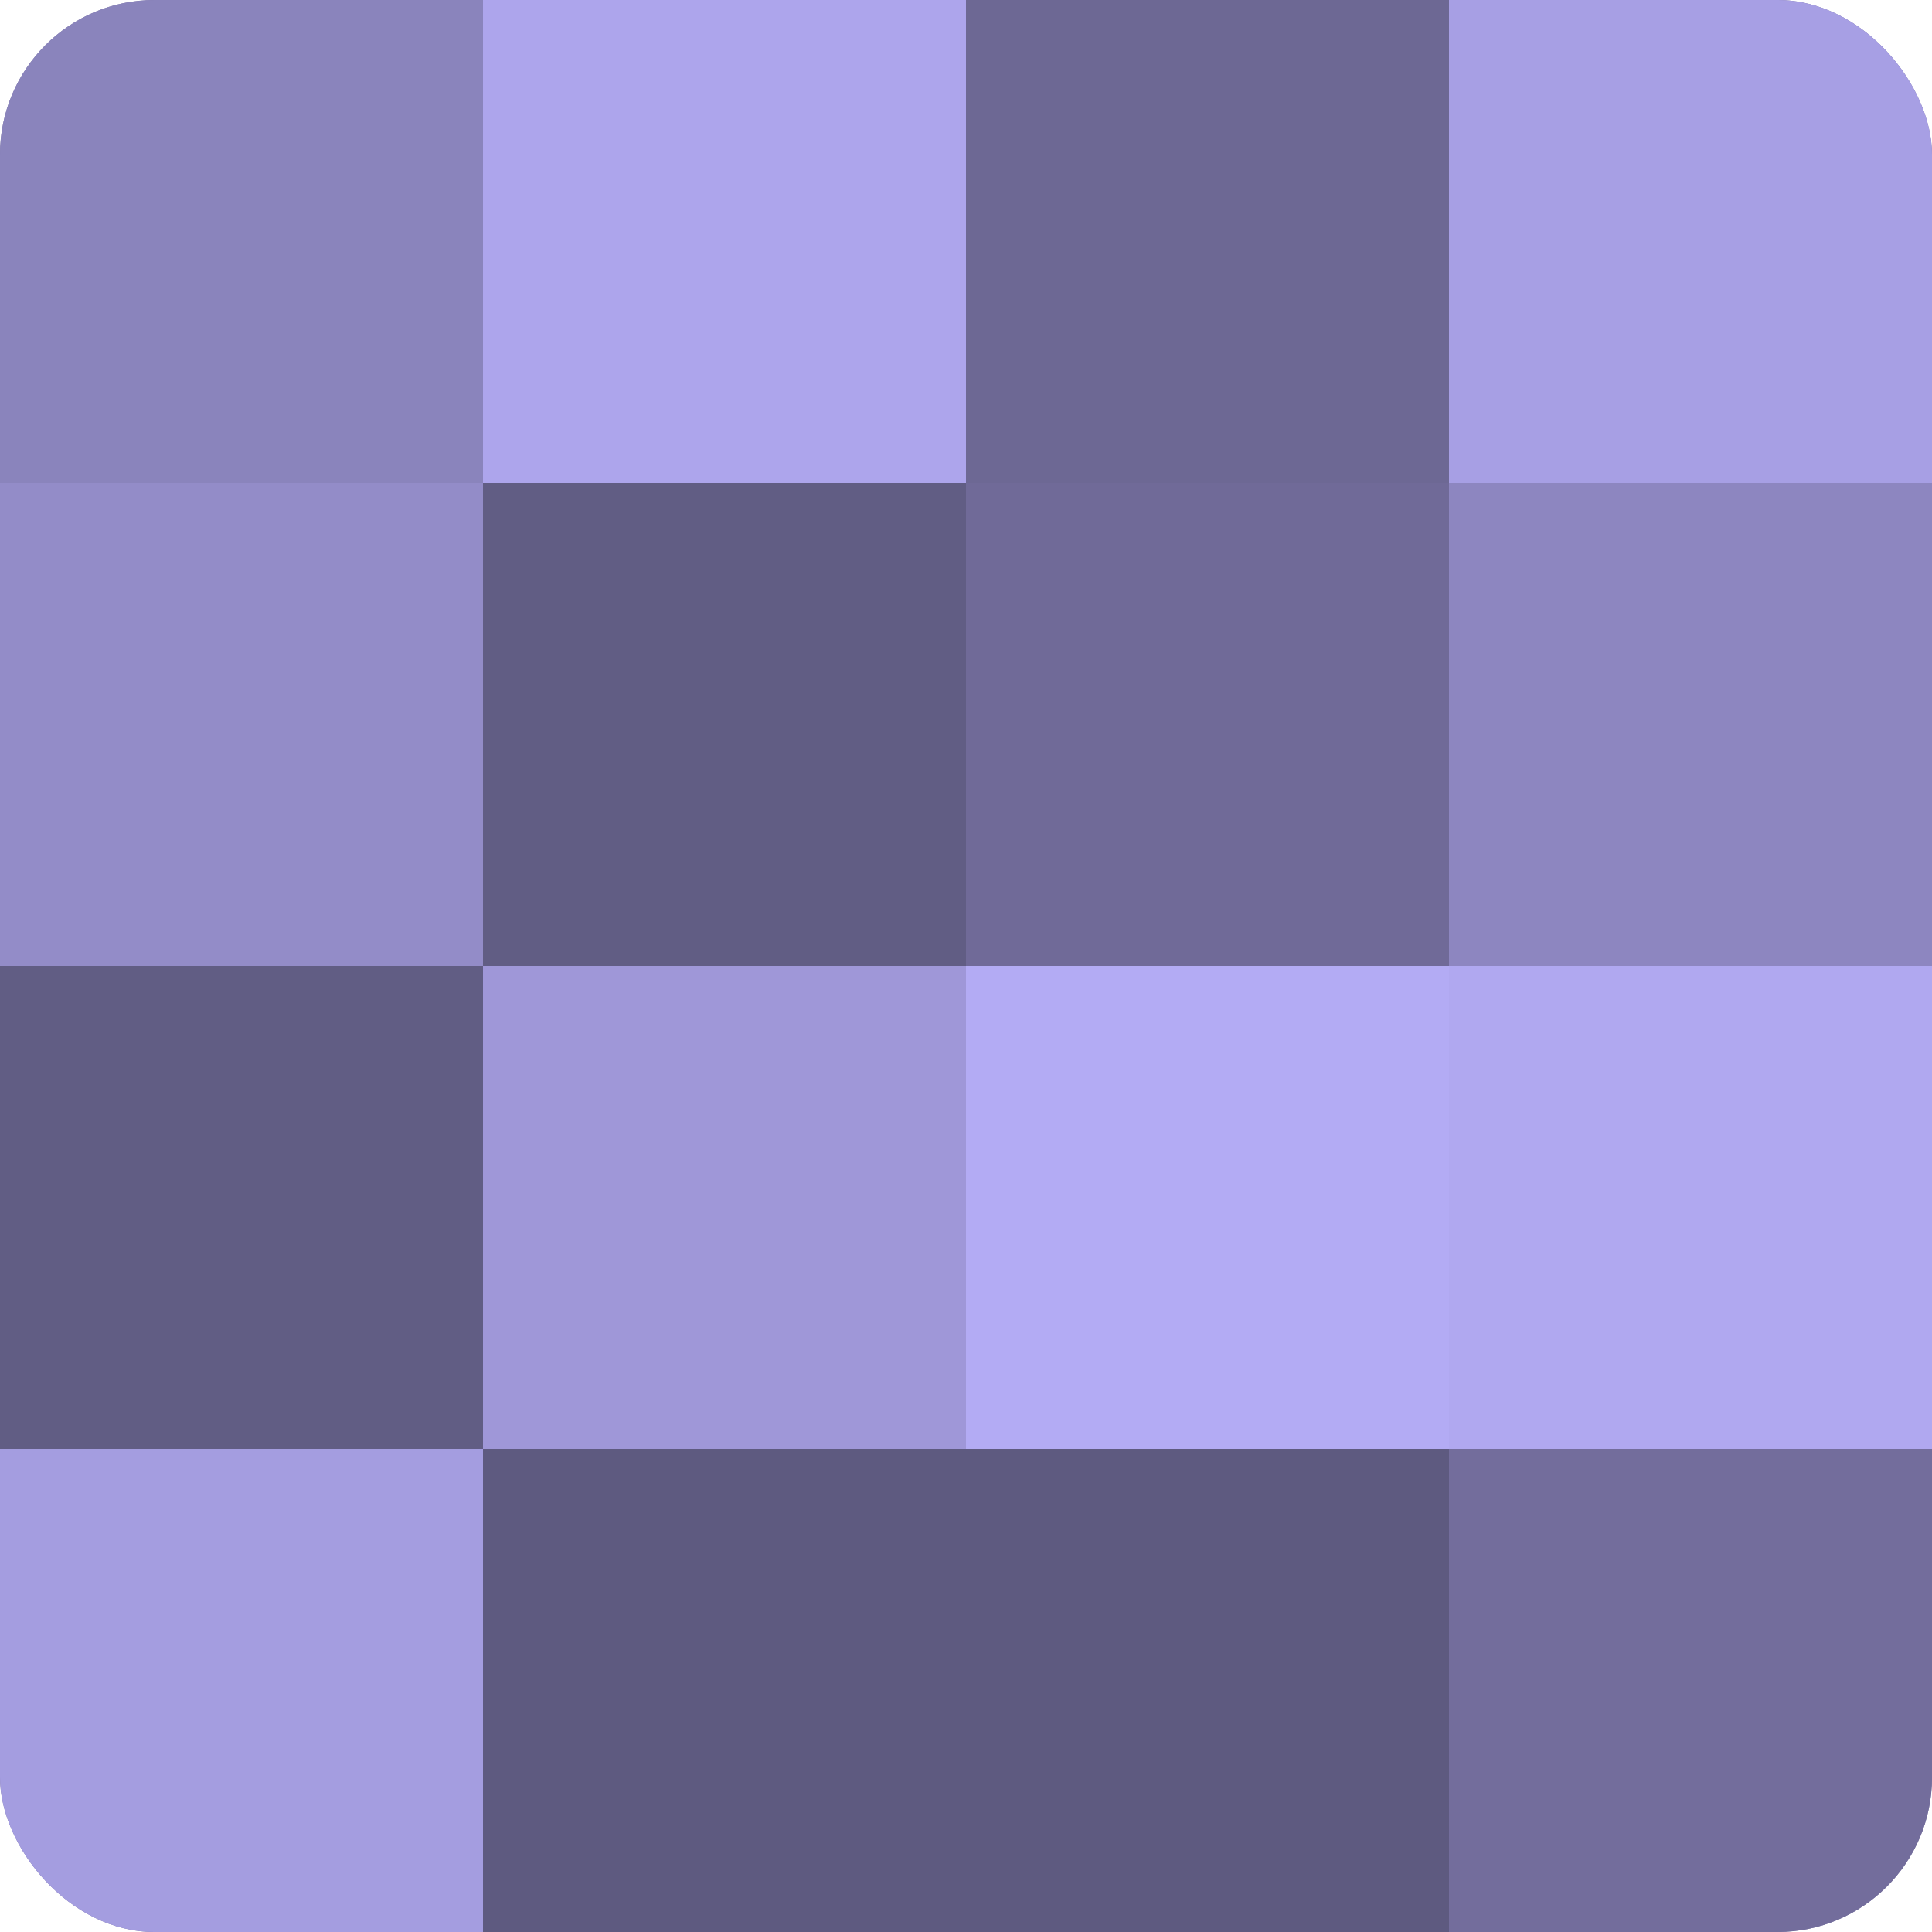 <?xml version="1.0" encoding="UTF-8"?>
<svg xmlns="http://www.w3.org/2000/svg" width="60" height="60" viewBox="0 0 100 100" preserveAspectRatio="xMidYMid meet"><defs><clipPath id="c" width="100" height="100"><rect width="100" height="100" rx="8" ry="8"/></clipPath></defs><g clip-path="url(#c)"><rect width="100" height="100" fill="#7670a0"/><rect width="25" height="25" fill="#8a84bc"/><rect y="25" width="25" height="25" fill="#938cc8"/><rect y="50" width="25" height="25" fill="#615d84"/><rect y="75" width="25" height="25" fill="#a49de0"/><rect x="25" width="25" height="25" fill="#ada5ec"/><rect x="25" y="25" width="25" height="25" fill="#615d84"/><rect x="25" y="50" width="25" height="25" fill="#9f97d8"/><rect x="25" y="75" width="25" height="25" fill="#5e5a80"/><rect x="50" width="25" height="25" fill="#6d6894"/><rect x="50" y="25" width="25" height="25" fill="#706a98"/><rect x="50" y="50" width="25" height="25" fill="#b3abf4"/><rect x="50" y="75" width="25" height="25" fill="#5e5a80"/><rect x="75" width="25" height="25" fill="#a79fe4"/><rect x="75" y="25" width="25" height="25" fill="#8d86c0"/><rect x="75" y="50" width="25" height="25" fill="#b0a8f0"/><rect x="75" y="75" width="25" height="25" fill="#736d9c"/></g></svg>
